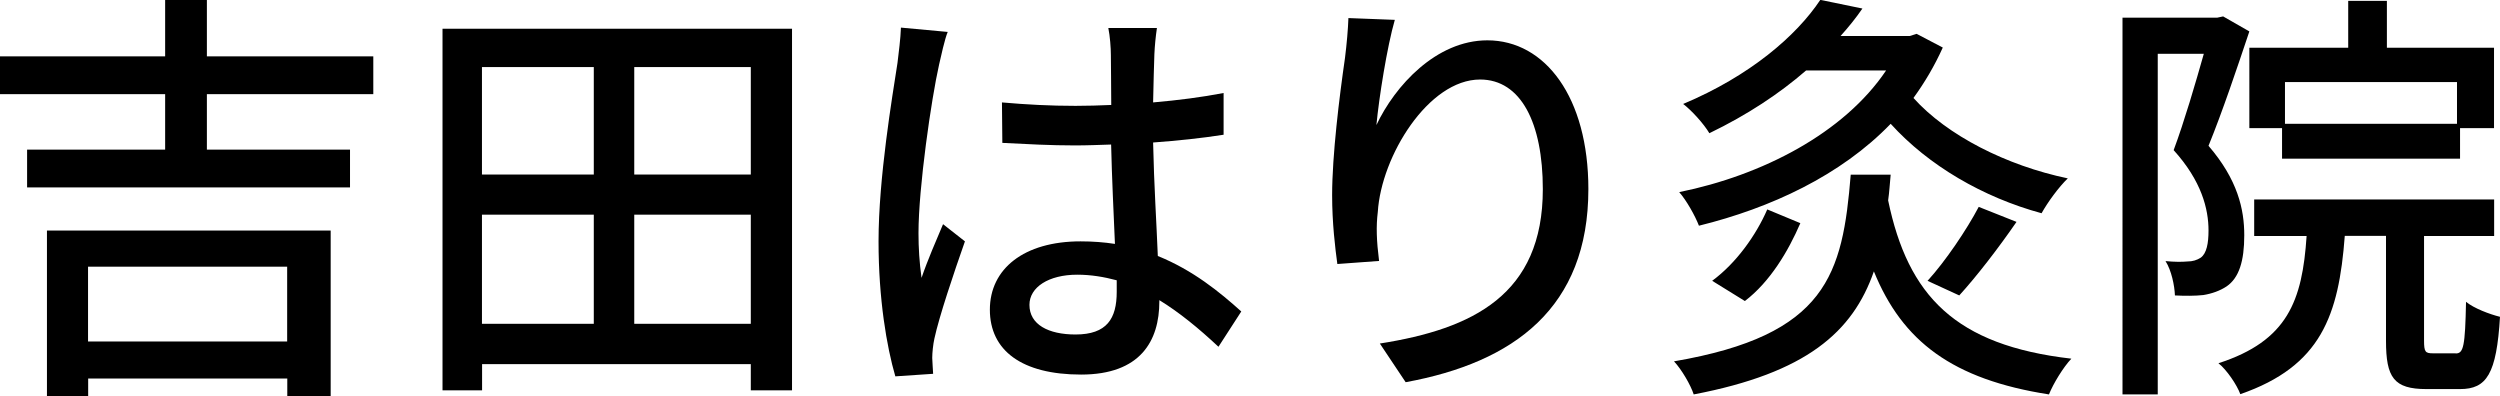<?xml version="1.0" encoding="UTF-8"?><svg id="_レイヤー_2" xmlns="http://www.w3.org/2000/svg" viewBox="0 0 196.49 31.16"><defs><style>.cls-1{stroke-width:0px;}</style></defs><g id="_レイヤー_2-2"><path class="cls-1" d="m16.26,7.4v4.36h11.25v2.97H2.13v-2.97h10.85v-4.36H0v-2.97h12.98V0h3.28v4.43h13.08v2.97h-13.08ZM3.68,18.12h22.31v13.05h-3.41v-1.42H6.93v1.42h-3.24v-13.05Zm3.24,2.84v5.88h15.65v-5.88H6.93Z"/><path class="cls-1" d="m62.25,2.26v28.42h-3.24v-2.06h-21.12v2.06h-3.11V2.26h27.48Zm-24.37,3.01v8.45h8.79V5.27h-8.79Zm0,20.18h8.79v-8.58h-8.79v8.58ZM59.01,5.27h-9.16v8.45h9.16V5.27Zm0,20.18v-8.58h-9.16v8.58h9.16Z"/><path class="cls-1" d="m74.49,2.5c-.24.57-.54,1.96-.68,2.57-.61,2.7-1.62,9.67-1.62,13.25,0,1.18.07,2.3.24,3.52.47-1.39,1.18-3.01,1.69-4.22l1.72,1.35c-.88,2.5-2.03,5.92-2.4,7.64-.1.44-.17,1.12-.17,1.52.03.34.03.84.07,1.25l-2.97.2c-.68-2.33-1.32-6.08-1.32-10.61,0-5,1.08-11.36,1.49-14.03.1-.85.24-1.89.27-2.77l3.68.34Zm21.26,24.74c-1.55-1.45-3.08-2.7-4.63-3.65v.1c0,3.11-1.49,5.75-6.15,5.75s-7.17-1.89-7.17-5.1,2.67-5.37,7.13-5.37c.95,0,1.86.07,2.7.2-.1-2.33-.24-5.21-.3-7.81-.95.03-1.89.07-2.84.07-1.93,0-3.75-.1-5.71-.2l-.03-3.18c1.93.17,3.79.27,5.78.27.95,0,1.86-.03,2.81-.07,0-1.66-.03-3.08-.03-3.92,0-.57-.07-1.49-.2-2.13h3.82c-.1.68-.17,1.39-.2,2.06-.03.85-.07,2.26-.1,3.79,1.96-.17,3.82-.41,5.54-.74v3.28c-1.72.27-3.62.47-5.54.61.07,3.35.27,6.35.37,8.92,2.77,1.12,4.87,2.84,6.56,4.36l-1.79,2.77Zm-7.98-5.21c-1.01-.27-2.03-.44-3.11-.44-2.23,0-3.75.98-3.75,2.37,0,1.55,1.49,2.33,3.62,2.33,2.47,0,3.24-1.25,3.24-3.35v-.91Z"/><path class="cls-1" d="m109.63,1.55c-.61,2.1-1.25,6.15-1.45,8.28,1.45-3.08,4.7-6.66,8.72-6.66,4.56,0,7.94,4.5,7.94,11.69,0,9.33-5.85,13.62-14.36,15.18l-2.03-3.04c7.33-1.15,12.81-3.85,12.81-12.13,0-5.21-1.72-8.62-4.93-8.62-4.06,0-7.77,6.02-8.04,10.41-.14,1.12-.1,2.26.1,3.85l-3.28.24c-.17-1.25-.41-3.21-.41-5.41,0-3.14.57-7.74,1.01-10.78.14-1.12.24-2.26.27-3.14l3.65.14Z"/><path class="cls-1" d="m148.6,13.72c-.07.68-.1,1.35-.2,2.03,1.56,7.5,5.27,11.39,14.4,12.44-.64.68-1.42,1.96-1.76,2.81-7.57-1.18-11.52-4.16-13.76-9.67-1.66,4.77-5.31,7.98-14.16,9.67-.24-.74-.95-1.96-1.55-2.6,12.03-2.06,13.25-6.83,13.89-14.67h3.14Zm4.09-9.97c-.64,1.42-1.42,2.74-2.3,3.95,2.64,2.94,7.3,5.31,12.13,6.32-.71.68-1.59,1.89-2.06,2.74-4.6-1.25-8.89-3.75-11.86-7.03-3.92,4.06-9.43,6.62-15.07,8.01-.3-.78-.98-1.99-1.55-2.64,6.52-1.32,12.94-4.63,16.26-9.56h-6.29c-2.1,1.82-4.6,3.48-7.6,4.93-.44-.74-1.39-1.79-2.06-2.3,5.24-2.2,8.89-5.34,10.78-8.18l3.31.68c-.51.74-1.08,1.45-1.72,2.16h5.44l.54-.17,2.06,1.08Zm-18.12,18.32c1.89-1.39,3.45-3.58,4.33-5.61l2.6,1.08c-.95,2.2-2.37,4.6-4.36,6.12l-2.57-1.59Zm16.93,0c1.39-1.52,3.08-4.02,4.02-5.81l2.97,1.18c-1.42,2.06-3.14,4.29-4.5,5.78l-2.5-1.15Z"/><path class="cls-1" d="m176.79,2.47c-.95,2.84-2.13,6.35-3.21,8.99,2.3,2.67,2.81,5,2.81,7.03s-.41,3.35-1.39,4.02c-.51.34-1.15.57-1.83.68-.64.07-1.45.07-2.23.03-.03-.78-.27-1.96-.74-2.7.71.07,1.28.07,1.72.03.41,0,.74-.1,1.05-.3.47-.34.61-1.15.61-2.13,0-1.69-.54-3.89-2.74-6.32.84-2.26,1.72-5.27,2.37-7.57h-3.62v26.77h-2.77V1.39h7.44l.47-.1,2.06,1.18Zm16.22,25.31c.61,0,.74-.54.81-4.06.61.51,1.86.98,2.67,1.18-.27,4.5-1.05,5.68-3.14,5.68h-2.64c-2.57,0-3.18-.91-3.18-3.79v-8.25h-3.24c-.47,6.25-1.86,10.24-8.21,12.44-.27-.74-1.08-1.93-1.72-2.43,5.44-1.76,6.59-4.9,6.93-10h-4.12v-2.87h18.86v2.87h-5.51v8.21c0,.91.1,1.01.71,1.01h1.79Zm-8.45-24.03V.07h3.04v3.68h8.42v6.32h-2.67v2.4h-13.99v-2.4h-2.57V3.75h7.77Zm8.55,2.7h-13.52v3.28h13.52v-3.28Z"/></g></svg>